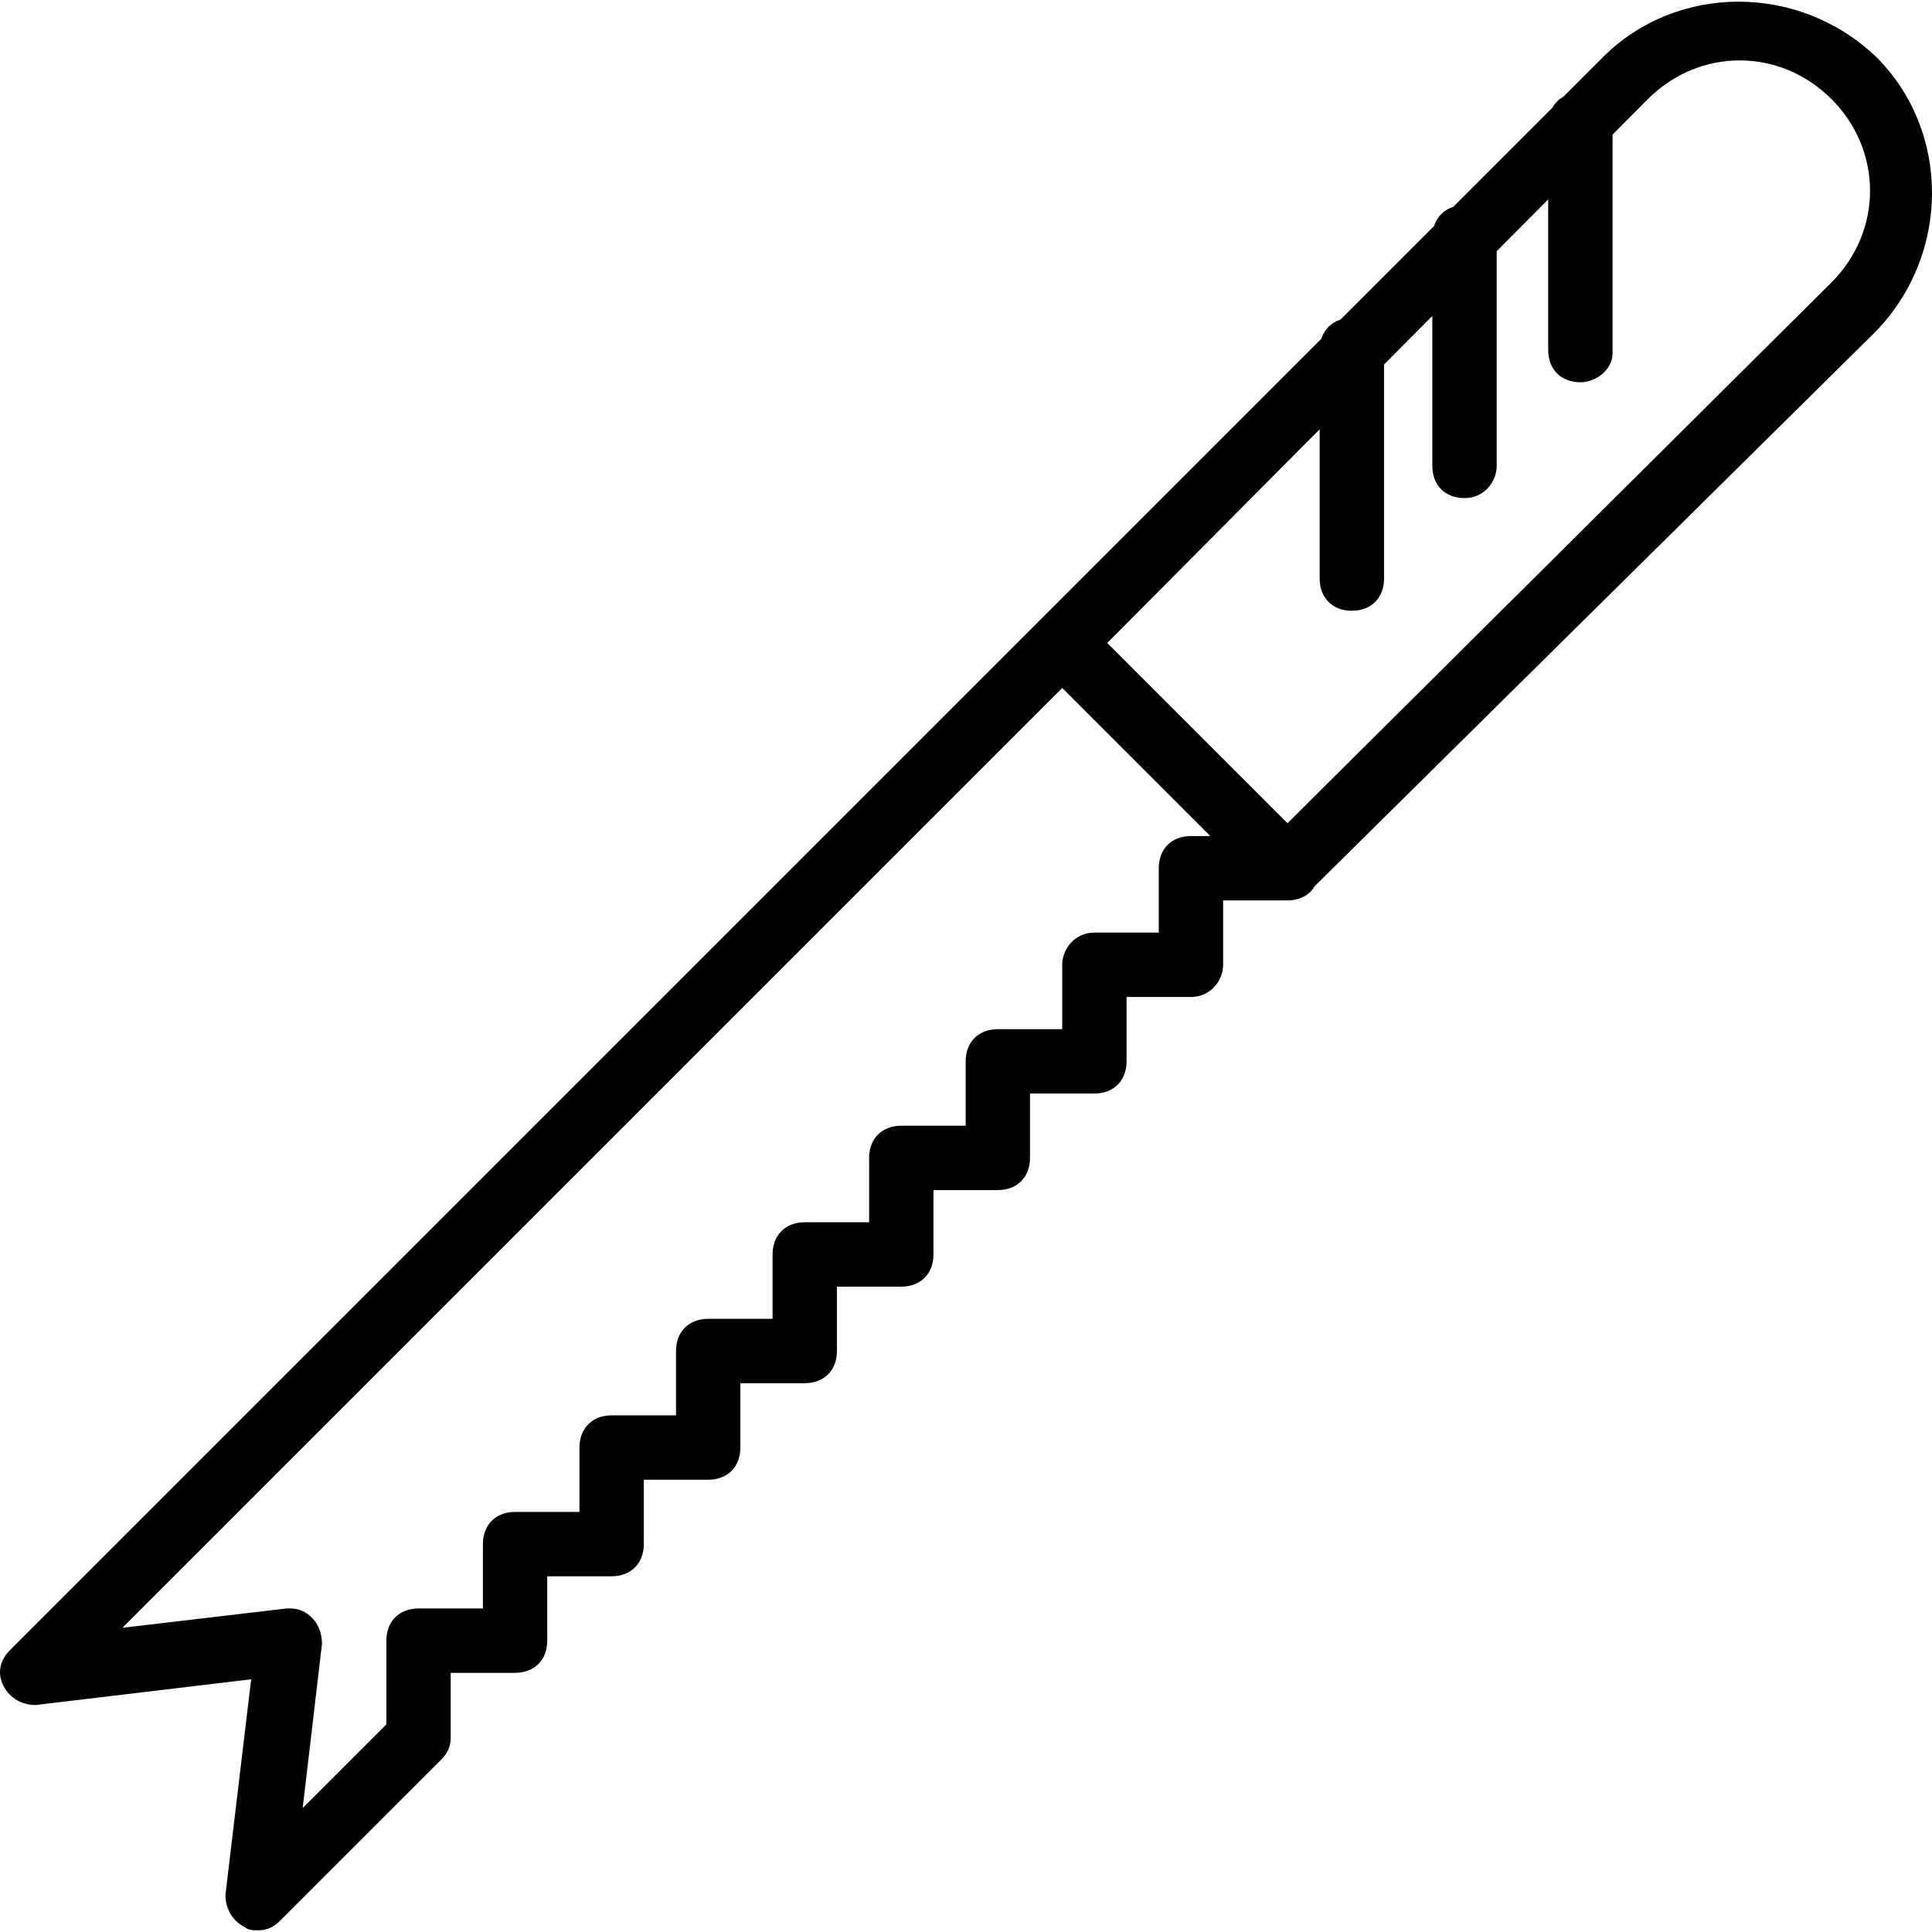 <?xml version="1.0" encoding="iso-8859-1"?>
<!-- Uploaded to: SVG Repo, www.svgrepo.com, Generator: SVG Repo Mixer Tools -->
<svg fill="#000000" height="800px" width="800px" version="1.1" id="Layer_1" xmlns="http://www.w3.org/2000/svg" xmlns:xlink="http://www.w3.org/1999/xlink" 
	 viewBox="0 0 512.248 512.248" xml:space="preserve">
<g transform="translate(1 1)">
	<g>
		<path d="M496.528,14.164c-20.48-19.627-52.907-19.627-72.533,0L413.508,24.65c-1.239,0.689-2.231,1.681-2.92,2.92l-26.303,26.303
			c-2.477,0.79-4.27,2.583-5.06,5.06L354.418,83.74c-2.477,0.79-4.27,2.583-5.06,5.06l-74.697,74.697L1.595,436.564
			c-2.56,2.56-3.413,5.973-1.707,9.387c1.707,3.413,5.12,5.12,8.533,5.12l57.173-6.827l-6.827,57.173
			c0,3.413,1.707,6.827,5.12,8.533c0.853,0.853,2.56,0.853,3.413,0.853c2.56,0,4.267-0.853,5.973-2.56l42.667-42.667
			c1.707-1.707,2.56-3.413,2.56-5.973v-17.067h17.067c5.12,0,8.533-3.413,8.533-8.533v-17.067h17.067
			c5.12,0,8.533-3.413,8.533-8.533v-17.067h17.067c5.12,0,8.533-3.413,8.533-8.533v-17.067h17.067c5.12,0,8.533-3.413,8.533-8.533
			v-17.067h17.067c5.12,0,8.533-3.413,8.533-8.533v-17.067h17.067c5.12,0,8.533-3.413,8.533-8.533v-17.067h17.067
			c5.12,0,8.533-3.413,8.533-8.533v-17.067h17.067c5.12,0,8.533-4.267,8.533-8.533v-17.067h17.067c0.264,0,0.528-0.014,0.791-0.034
			c0.093-0.007,0.184-0.016,0.275-0.026c2.52-0.265,4.887-1.477,6.055-3.633l149.04-147.346
			C516.155,66.217,516.155,33.791,496.528,14.164z M314.768,220.671c-5.12,0-8.533,3.413-8.533,8.533v17.067h-17.067
			c-5.12,0-8.533,4.267-8.533,8.533v17.067h-17.067c-5.12,0-8.533,3.413-8.533,8.533v17.067h-17.067
			c-5.12,0-8.533,3.413-8.533,8.533v17.067h-17.067c-5.12,0-8.533,3.413-8.533,8.533v17.067h-17.067
			c-5.12,0-8.533,3.413-8.533,8.533v17.067h-17.067c-5.12,0-8.533,3.413-8.533,8.533v17.067h-17.067
			c-5.12,0-8.533,3.413-8.533,8.533v17.067h-17.067c-5.12,0-8.533,3.413-8.533,8.533v22.187l-22.187,22.187l5.12-43.52
			c0-2.56-0.853-5.12-2.56-6.827s-3.413-2.56-5.973-2.56h-0.853l-43.52,5.12l249.173-249.173l39.253,39.253H314.768z
			 M484.581,73.897l-144.213,143.36l-47.787-47.787l56.32-56.655v39.589c0,5.12,3.413,8.533,8.533,8.533s8.533-3.413,8.533-8.533
			V95.647l12.8-12.876v39.766c0,5.12,3.413,8.533,8.533,8.533c5.12,0,8.533-4.267,8.533-8.533V65.603l13.653-13.735v39.949
			c0,5.12,3.413,8.533,8.533,8.533c4.267,0,8.533-3.413,8.533-7.68V34.7l9.387-9.443c13.653-13.653,34.987-13.653,48.64,0
			C498.235,38.911,498.235,60.244,484.581,73.897z"/>
	</g>
</g>
</svg>